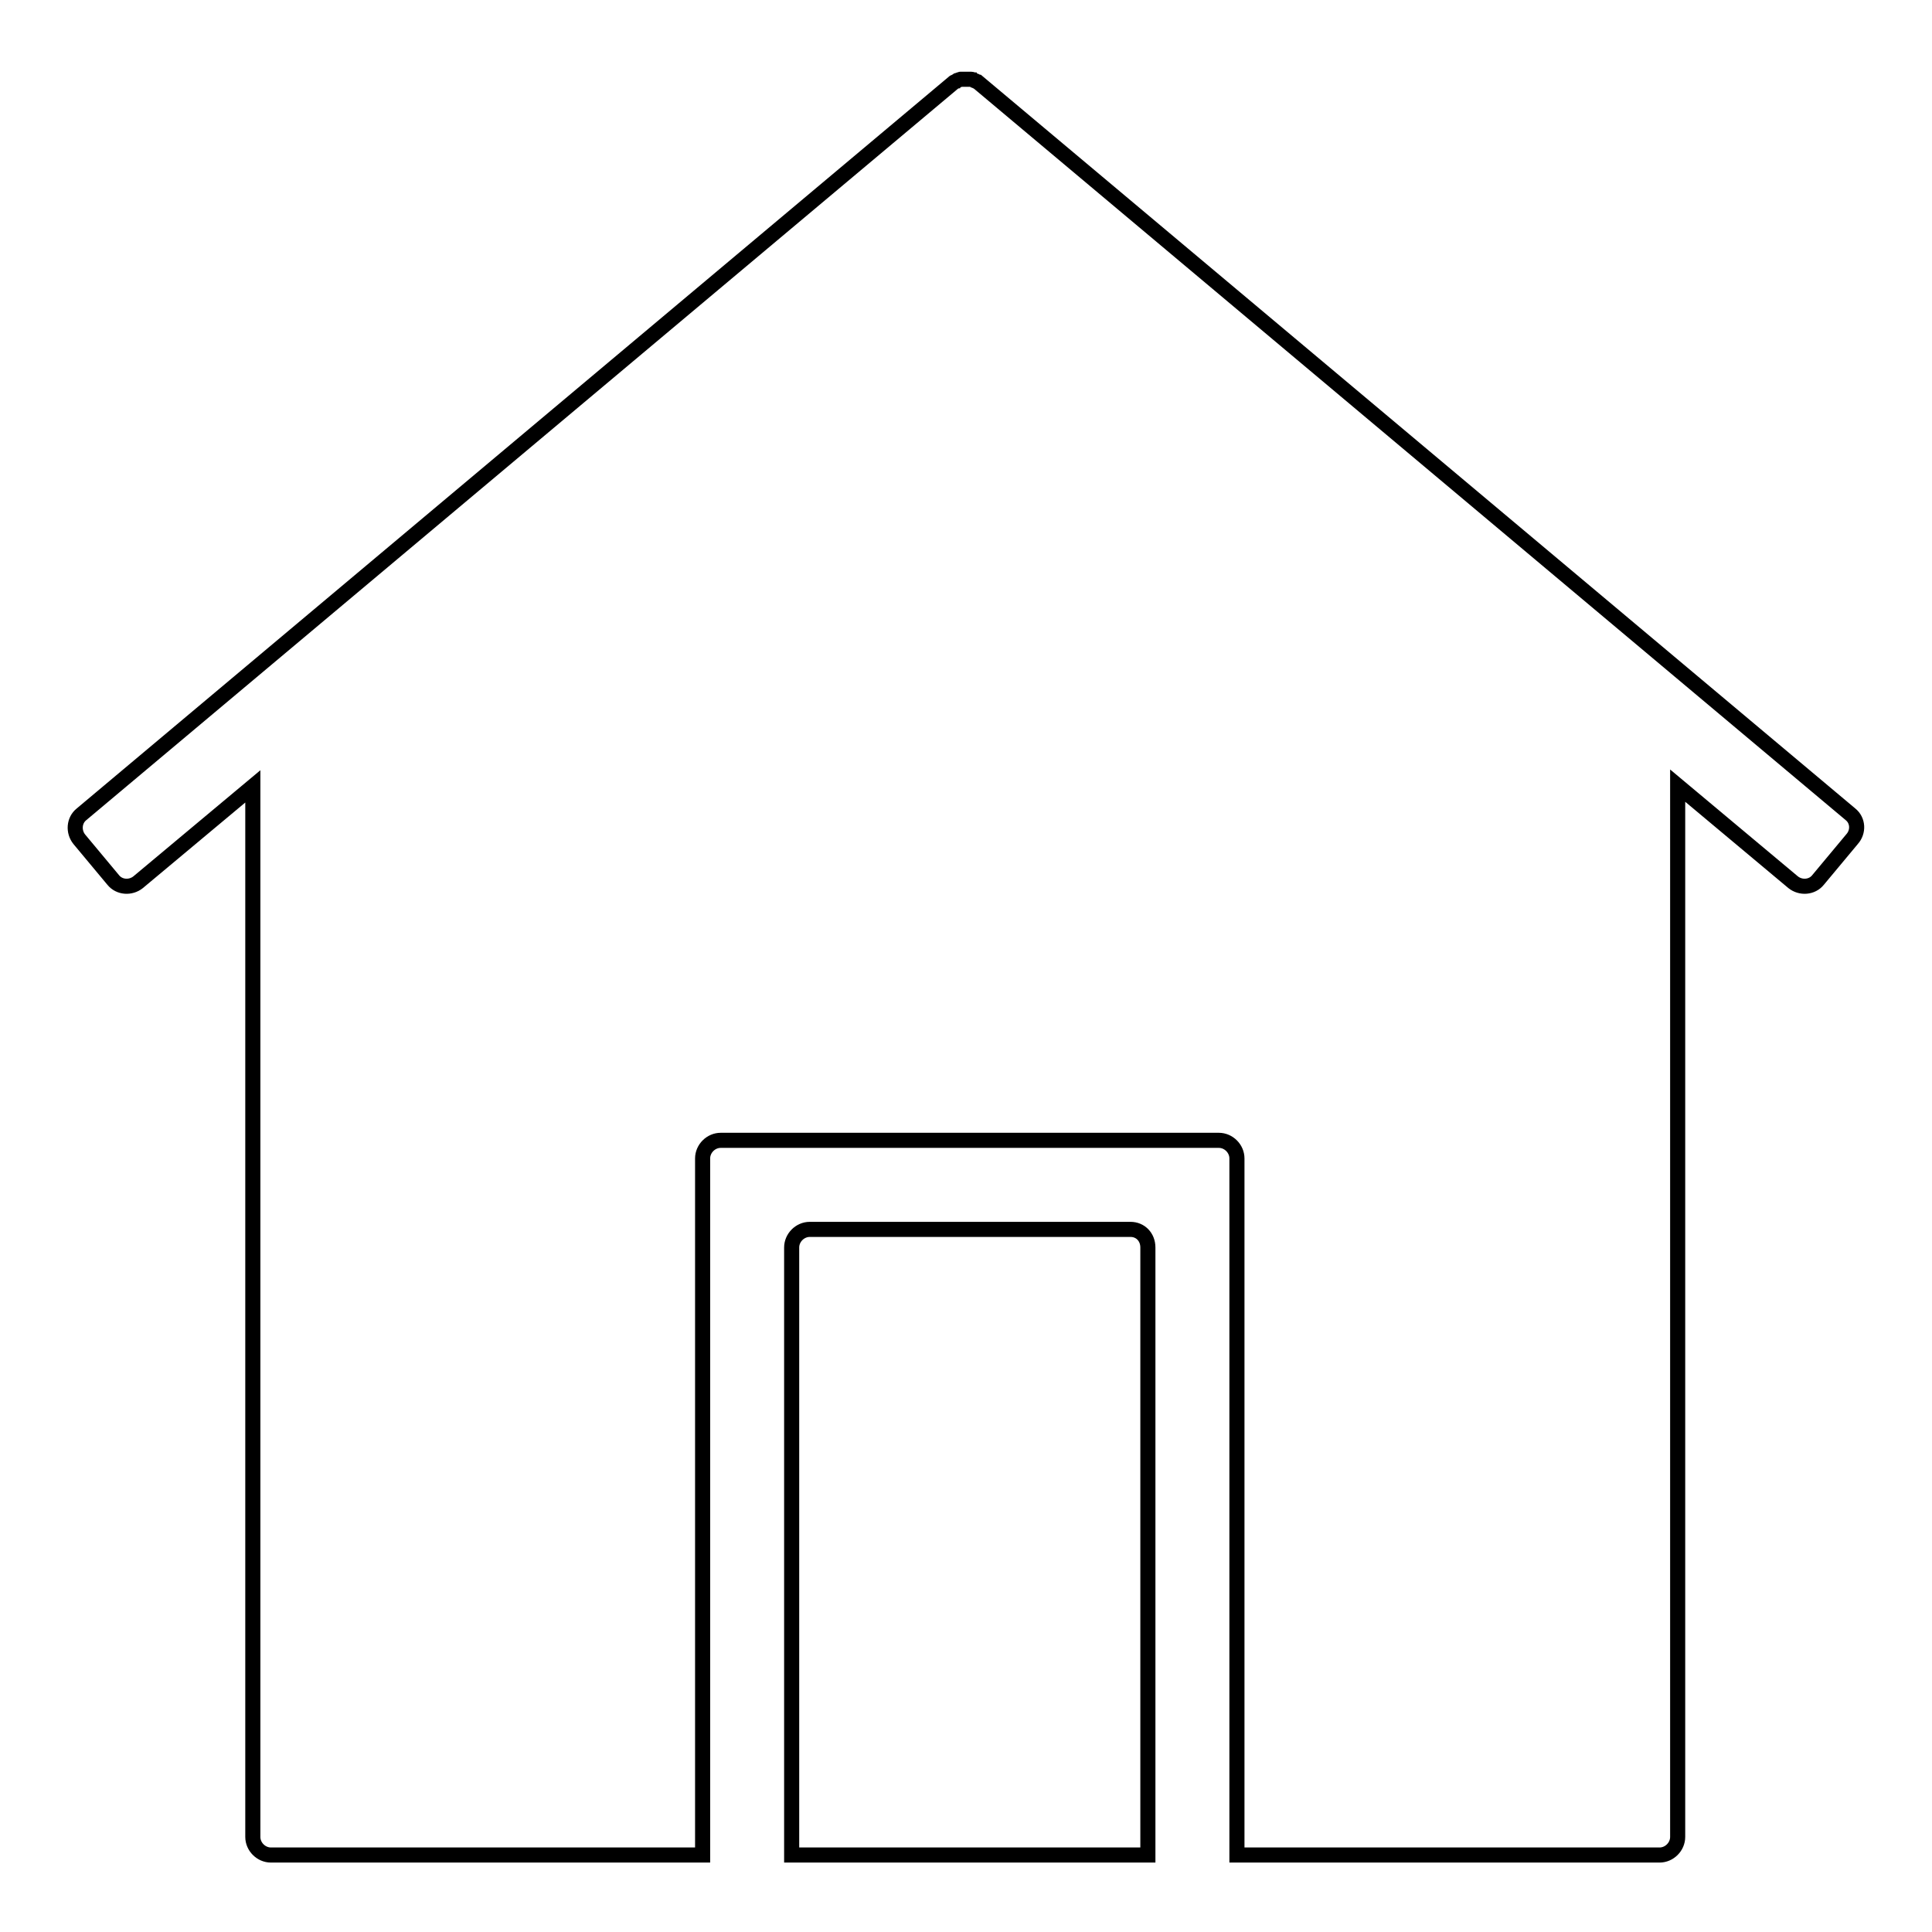 <?xml version="1.0" encoding="utf-8"?>
<!-- Svg Vector Icons : http://www.onlinewebfonts.com/icon -->
<!DOCTYPE svg PUBLIC "-//W3C//DTD SVG 1.1//EN" "http://www.w3.org/Graphics/SVG/1.1/DTD/svg11.dtd">
<svg version="1.1" xmlns="http://www.w3.org/2000/svg" xmlns:xlink="http://www.w3.org/1999/xlink" x="0px" y="0px" viewBox="0 0 256 256" enable-background="new 0 0 256 256" xml:space="preserve">
<g> <path stroke-width="2" fill-opacity="0" stroke="#000000"  d="M149.8,162.9h-42.5c-1.3,0-2.4,1.1-2.4,2.4v80.5h47.2v-80.5C152.1,163.9,151.1,162.9,149.8,162.9z"/> <path stroke-width="2" fill-opacity="0" stroke="#000000"  d="M245.2,107.9l-115.6-97c0,0,0,0,0,0c-0.1,0-0.1-0.1-0.2-0.1c-0.1,0-0.1-0.1-0.2-0.1c-0.1,0-0.1,0-0.2-0.1 c-0.1,0-0.2-0.1-0.3-0.1c-0.1,0-0.1,0-0.2,0c-0.1,0-0.2,0-0.3,0c-0.1,0-0.1,0-0.2,0c-0.1,0-0.1,0-0.2,0c-0.1,0-0.2,0-0.3,0 c-0.1,0-0.1,0-0.2,0c-0.1,0-0.2,0.1-0.3,0.1c-0.1,0-0.1,0-0.2,0.1c-0.1,0-0.1,0.1-0.2,0.1c-0.1,0-0.1,0.1-0.2,0.1c0,0,0,0,0,0 l-115.6,97c-1,0.8-1.1,2.3-0.3,3.3l4.5,5.4c0.8,1,2.3,1.1,3.3,0.3c0,0,0,0,0,0l15.2-12.7v139.2c0,1.3,1.1,2.4,2.4,2.4l0,0h57.2 v-92.3c0-1.3,1.1-2.4,2.4-2.4h66c1.3,0,2.4,1.1,2.4,2.4v92.3h56c1.3,0,2.4-1.1,2.4-2.4V104.1l15.3,12.8c1,0.8,2.5,0.7,3.3-0.3 c0,0,0,0,0,0l4.5-5.4C246.3,110.2,246.2,108.7,245.2,107.9L245.2,107.9z"/></g>
</svg>